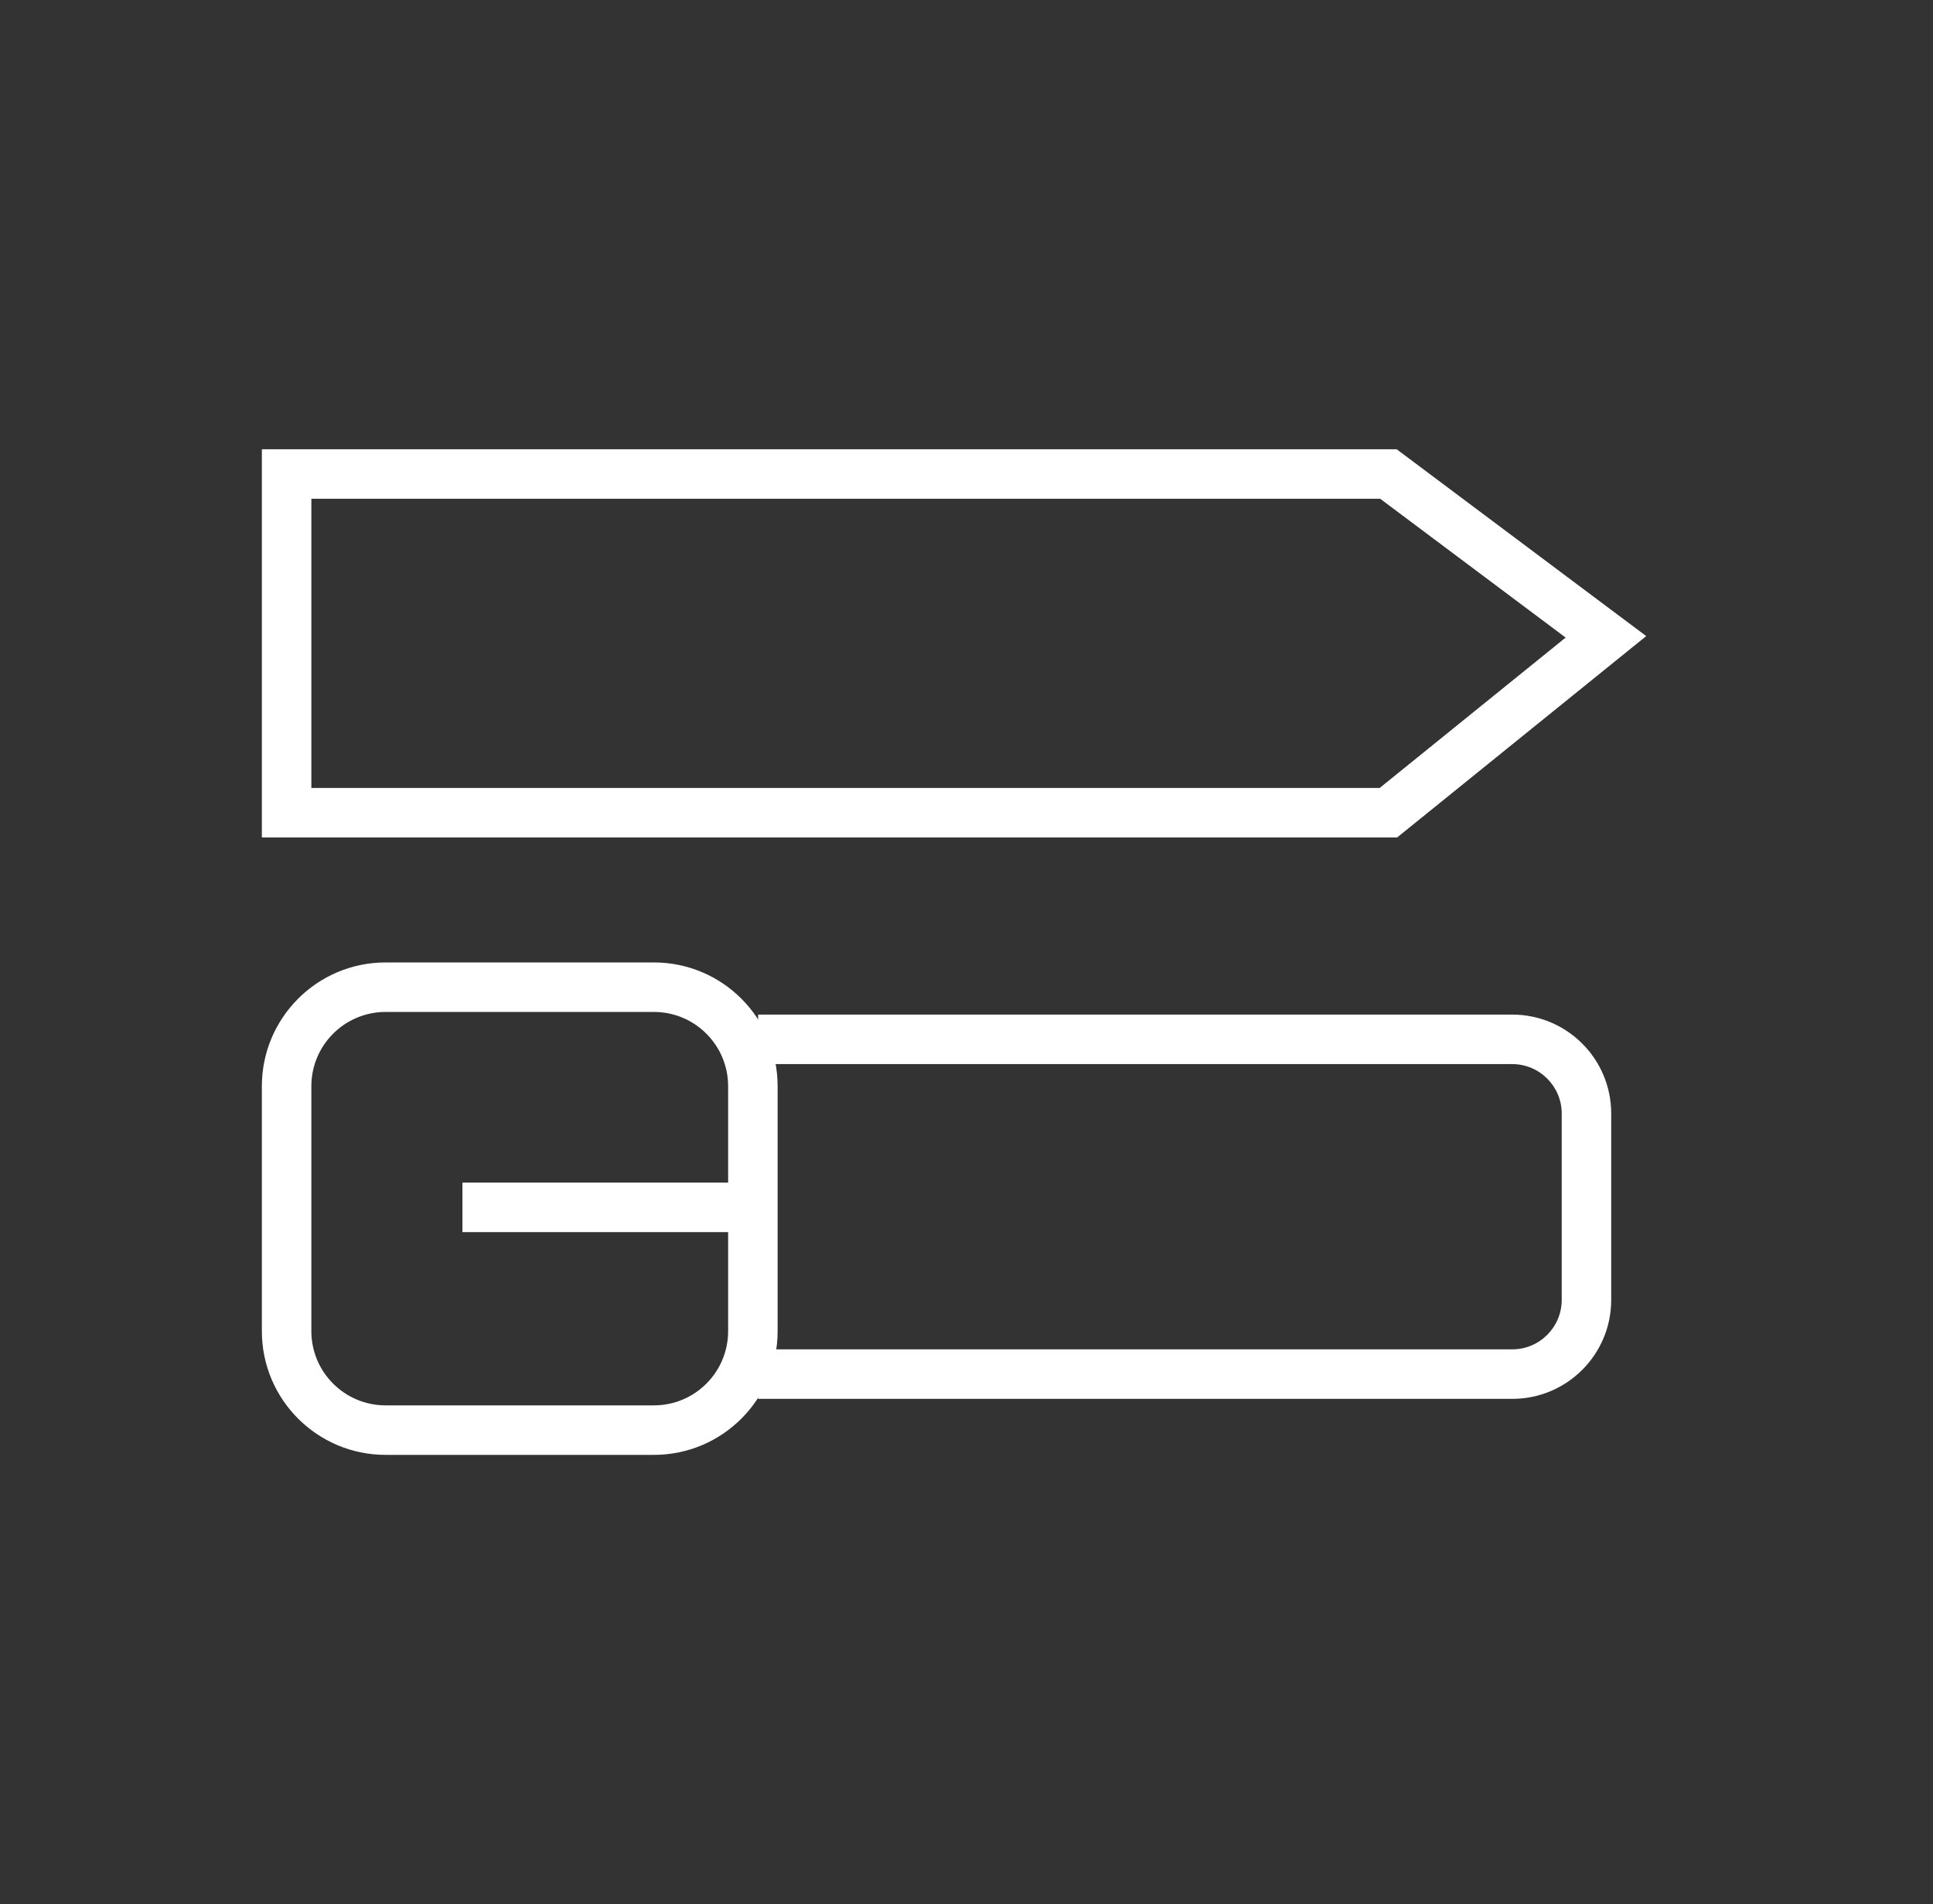 <svg width="66" height="65" viewBox="0 0 66 65" fill="none" xmlns="http://www.w3.org/2000/svg">
<rect x="0" y="0" width="66" height="65" fill="#333333" stroke="none"/>
<path fill-rule="evenodd" clip-rule="evenodd" d="M8.941 15.336L47.687 15.336L56.208 21.714L47.705 28.587H8.941V15.336ZM10.631 17.026V26.898H47.108L53.457 21.765L47.125 17.026H10.631Z" fill="white"/>
<path fill-rule="evenodd" clip-rule="evenodd" d="M22.327 34.545H13.166C11.766 34.545 10.631 35.68 10.631 37.08V45.441C10.631 46.84 11.766 47.975 13.166 47.975H22.327C23.727 47.975 24.861 46.84 24.861 45.441V37.08C24.861 35.68 23.727 34.545 22.327 34.545ZM13.166 32.855C10.833 32.855 8.941 34.747 8.941 37.08V45.441C8.941 47.773 10.833 49.665 13.166 49.665H22.327C24.66 49.665 26.551 47.773 26.551 45.441V37.08C26.551 34.747 24.66 32.855 22.327 32.855H13.166Z" fill="white"/>
<path fill-rule="evenodd" clip-rule="evenodd" d="M15.789 40.371H26.506V42.061H15.789V40.371Z" fill="white"/>
<path fill-rule="evenodd" clip-rule="evenodd" d="M51.633 36.325H25.885V34.635H51.633C53.5 34.635 55.013 36.148 55.013 38.014V44.374C55.013 46.24 53.5 47.753 51.633 47.753H25.885V46.063H51.633C52.566 46.063 53.323 45.307 53.323 44.374V38.014C53.323 37.081 52.566 36.325 51.633 36.325Z" fill="white"/>
</svg>
